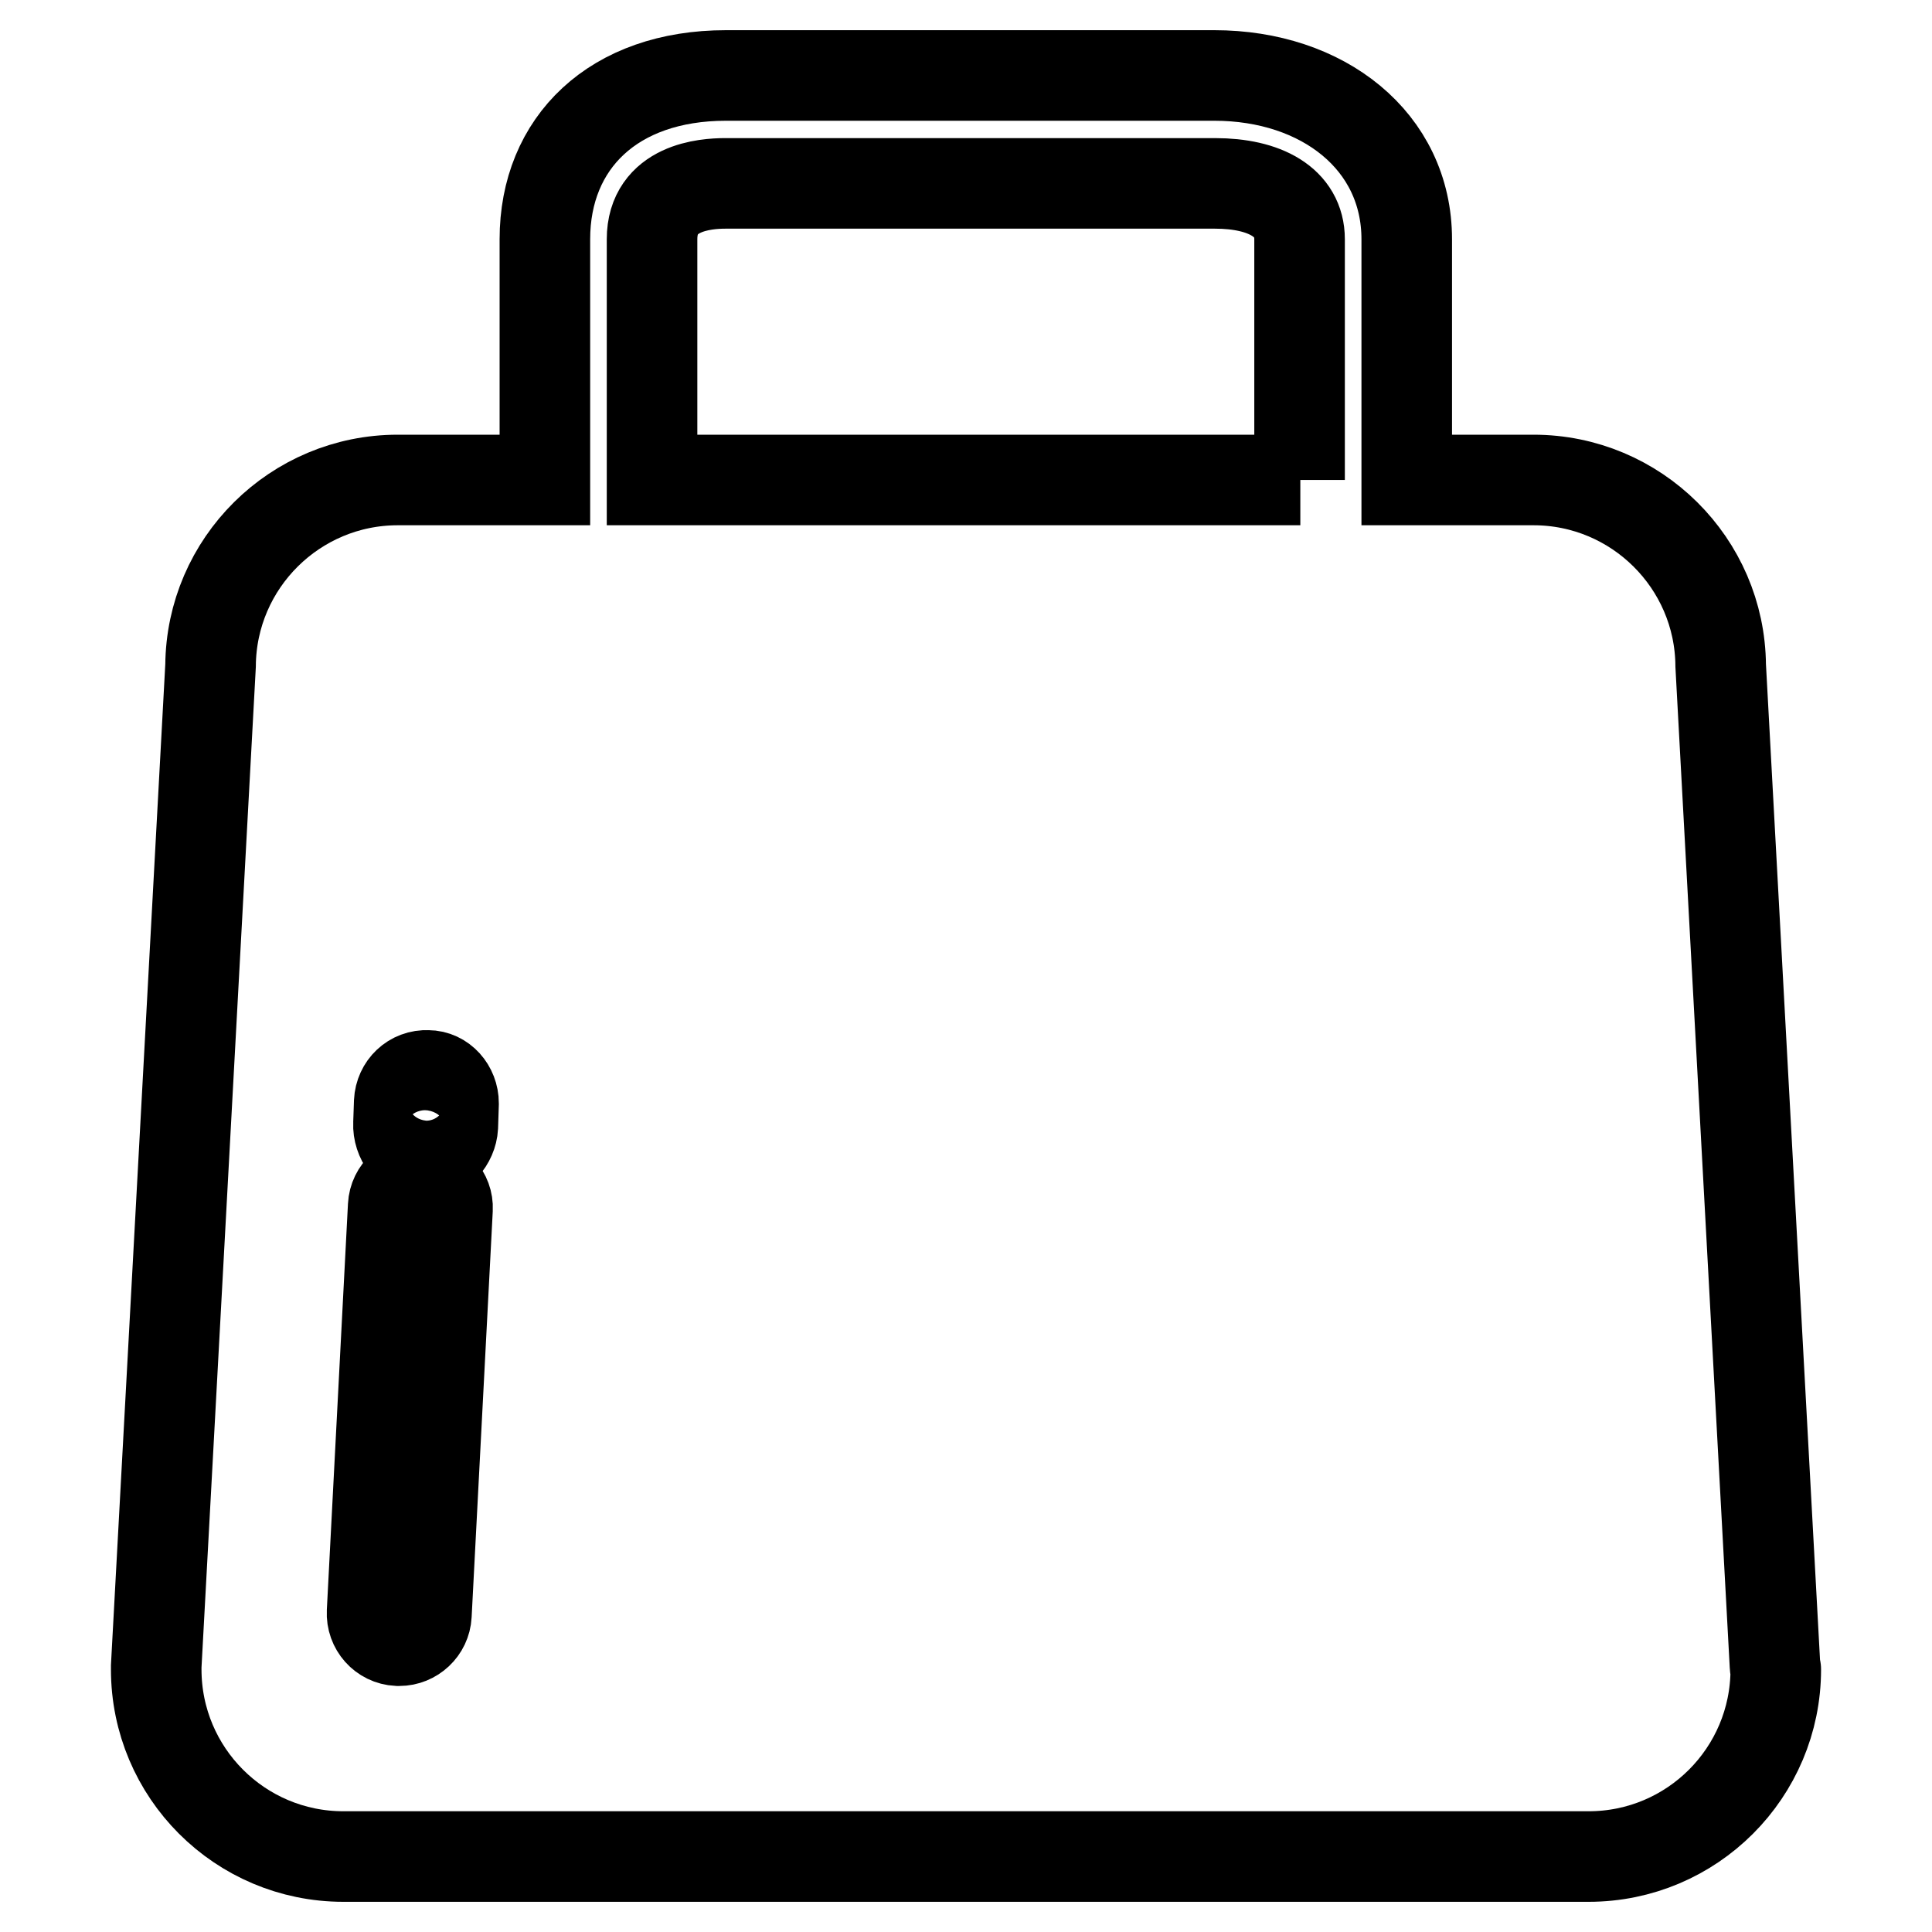 <?xml version="1.0" encoding="utf-8"?>
<!-- Svg Vector Icons : http://www.onlinewebfonts.com/icon -->
<!DOCTYPE svg PUBLIC "-//W3C//DTD SVG 1.1//EN" "http://www.w3.org/Graphics/SVG/1.1/DTD/svg11.dtd">
<svg version="1.1" xmlns="http://www.w3.org/2000/svg" xmlns:xlink="http://www.w3.org/1999/xlink" x="0px" y="0px" viewBox="0 0 256 256" enable-background="new 0 0 256 256" xml:space="preserve">
<g><g><path stroke-width="12" fill-opacity="0" stroke="#000000"  d="M235.2,220.8l-7.2-132.6c-0.1-13.6-11.2-24.6-24.8-24.6h-16.8V31.7c0-13-11.1-21.7-25.5-21.7H96.2c-14.9,0-24,8.9-24,21.7v31.9H52.7c-13.6,0-24.7,11-24.8,24.6l-7.2,132.6c0,0.1,0,0.3,0,0.4c0,13.7,11.1,24.8,24.8,24.8h165c13.7,0,24.8-11.1,24.8-24.8C235.3,221.1,235.2,221,235.2,220.8z M59.3,160.2L56.5,214c-0.1,1.9-1.7,3.4-3.6,3.4c-0.1,0-0.1,0-0.2,0c-2-0.1-3.5-1.8-3.4-3.8l2.8-53.8c0.1-2,1.8-3.5,3.8-3.4C57.9,156.6,59.4,158.3,59.3,160.2z M60.1,146.2l-0.1,3.1c-0.1,1.9-1.7,3.8-3.6,3.8c-0.1,0-0.1,0-0.2,0c-2,0-3.5-2.2-3.4-4.2l0.1-2.9c0.1-2,1.7-3.6,3.8-3.5C58.6,142.5,60.1,144.2,60.1,146.2z M172.3,63.6H86.4V31.7c0-6.9,7.1-7.4,9.7-7.4H161c6.6,0,11.2,2.5,11.2,7.4V63.6z"/></g></g>
</svg>